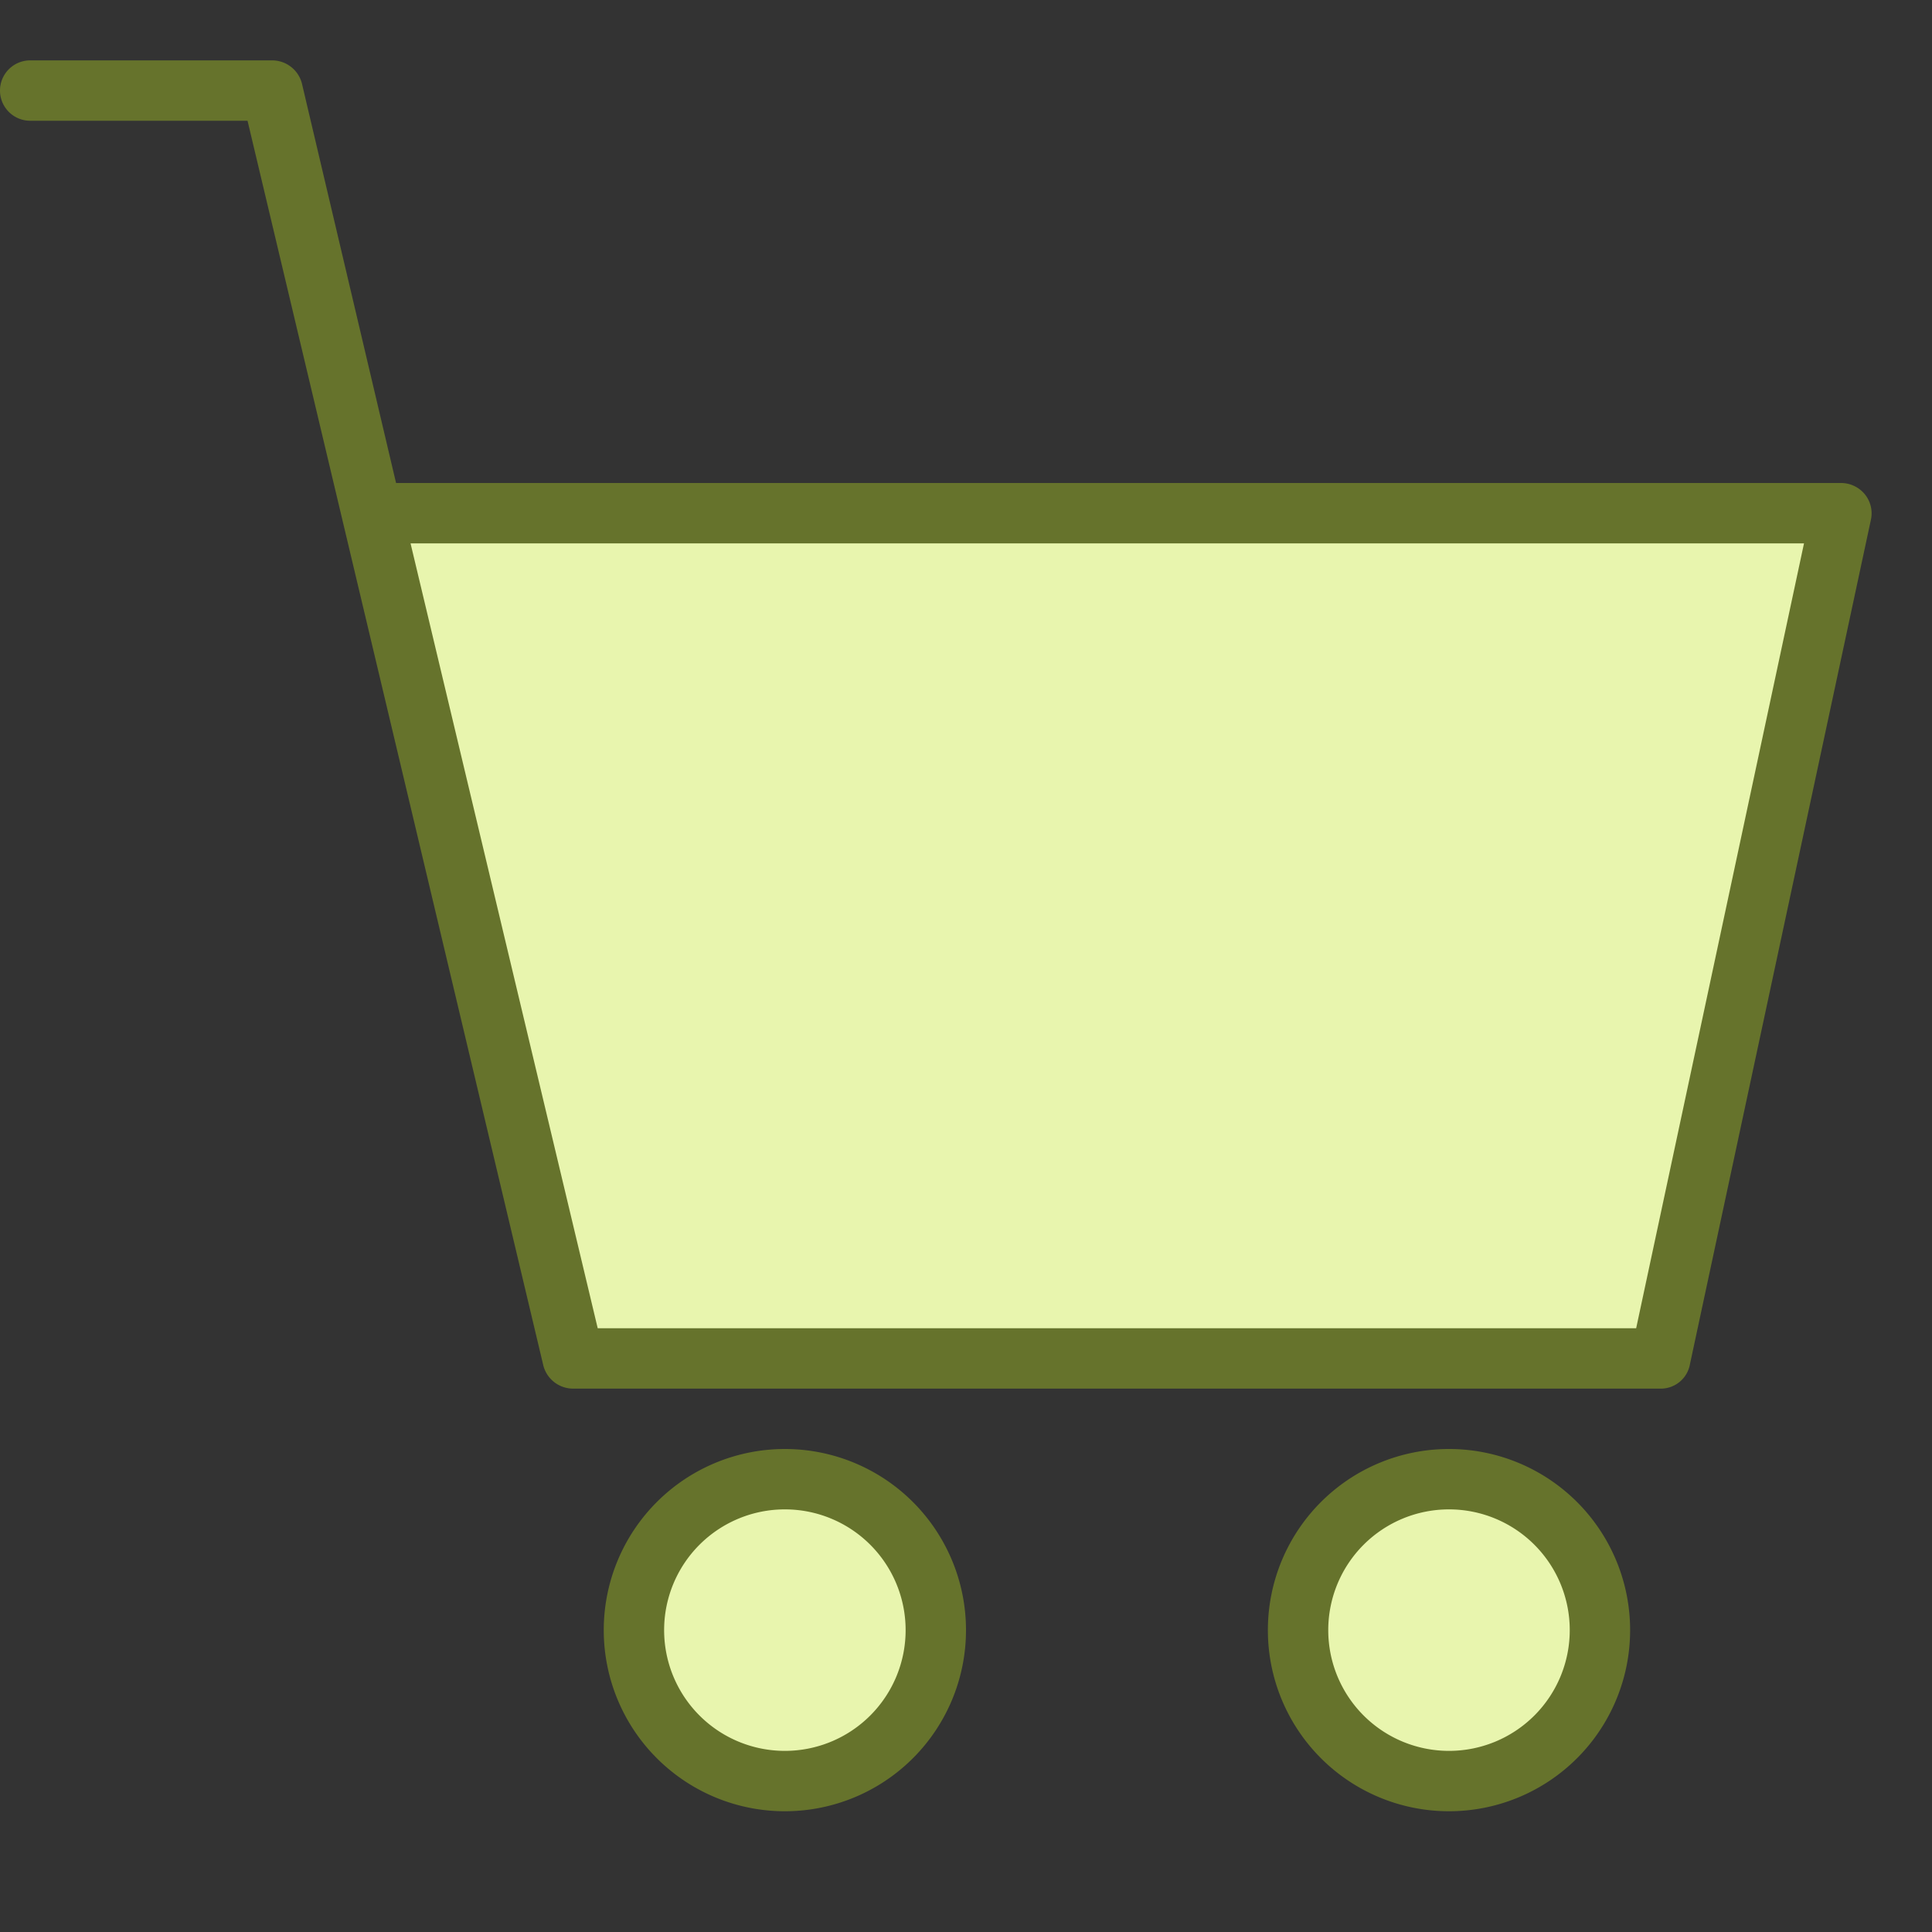 <svg id="Content" xmlns="http://www.w3.org/2000/svg" viewBox="0 0 32 32"><rect x="0" y="0" width="32" height="32" fill="#333333" stroke="none"/><defs><style>.cls-1{fill:#e8f5ae;}.cls-2{fill:#66732c;}</style></defs><circle class="cls-1" cx="13.05" cy="27.02" r="2.45"/><ellipse class="cls-1" cx="24" cy="27.14" rx="2.55" ry="2.33"/><polygon class="cls-1" points="6.06 8.49 30.28 8.49 27.3 22.53 9.51 22.53 6.06 8.49"/><path class="cls-2" d="M24,24a3,3,0,1,0,3,3A3,3,0,0,0,24,24Zm0,5a2,2,0,1,1,2-2A2,2,0,0,1,24,29Z"/><path class="cls-2" d="M13,24a3,3,0,1,0,3,3A3,3,0,0,0,13,24Zm0,5a2,2,0,1,1,2-2A2,2,0,0,1,13,29Z"/><path class="cls-2" d="M30.89,8.19A.51.51,0,0,0,30.5,8H6.56L5,1.38A.51.51,0,0,0,4.5,1H.5a.5.5,0,0,0,0,1H4.1L9,22.62A.51.51,0,0,0,9.5,23h18a.49.49,0,0,0,.49-.4l3-14A.5.5,0,0,0,30.89,8.19ZM27.1,22H9.9L6.8,9H29.88Z"/></svg>